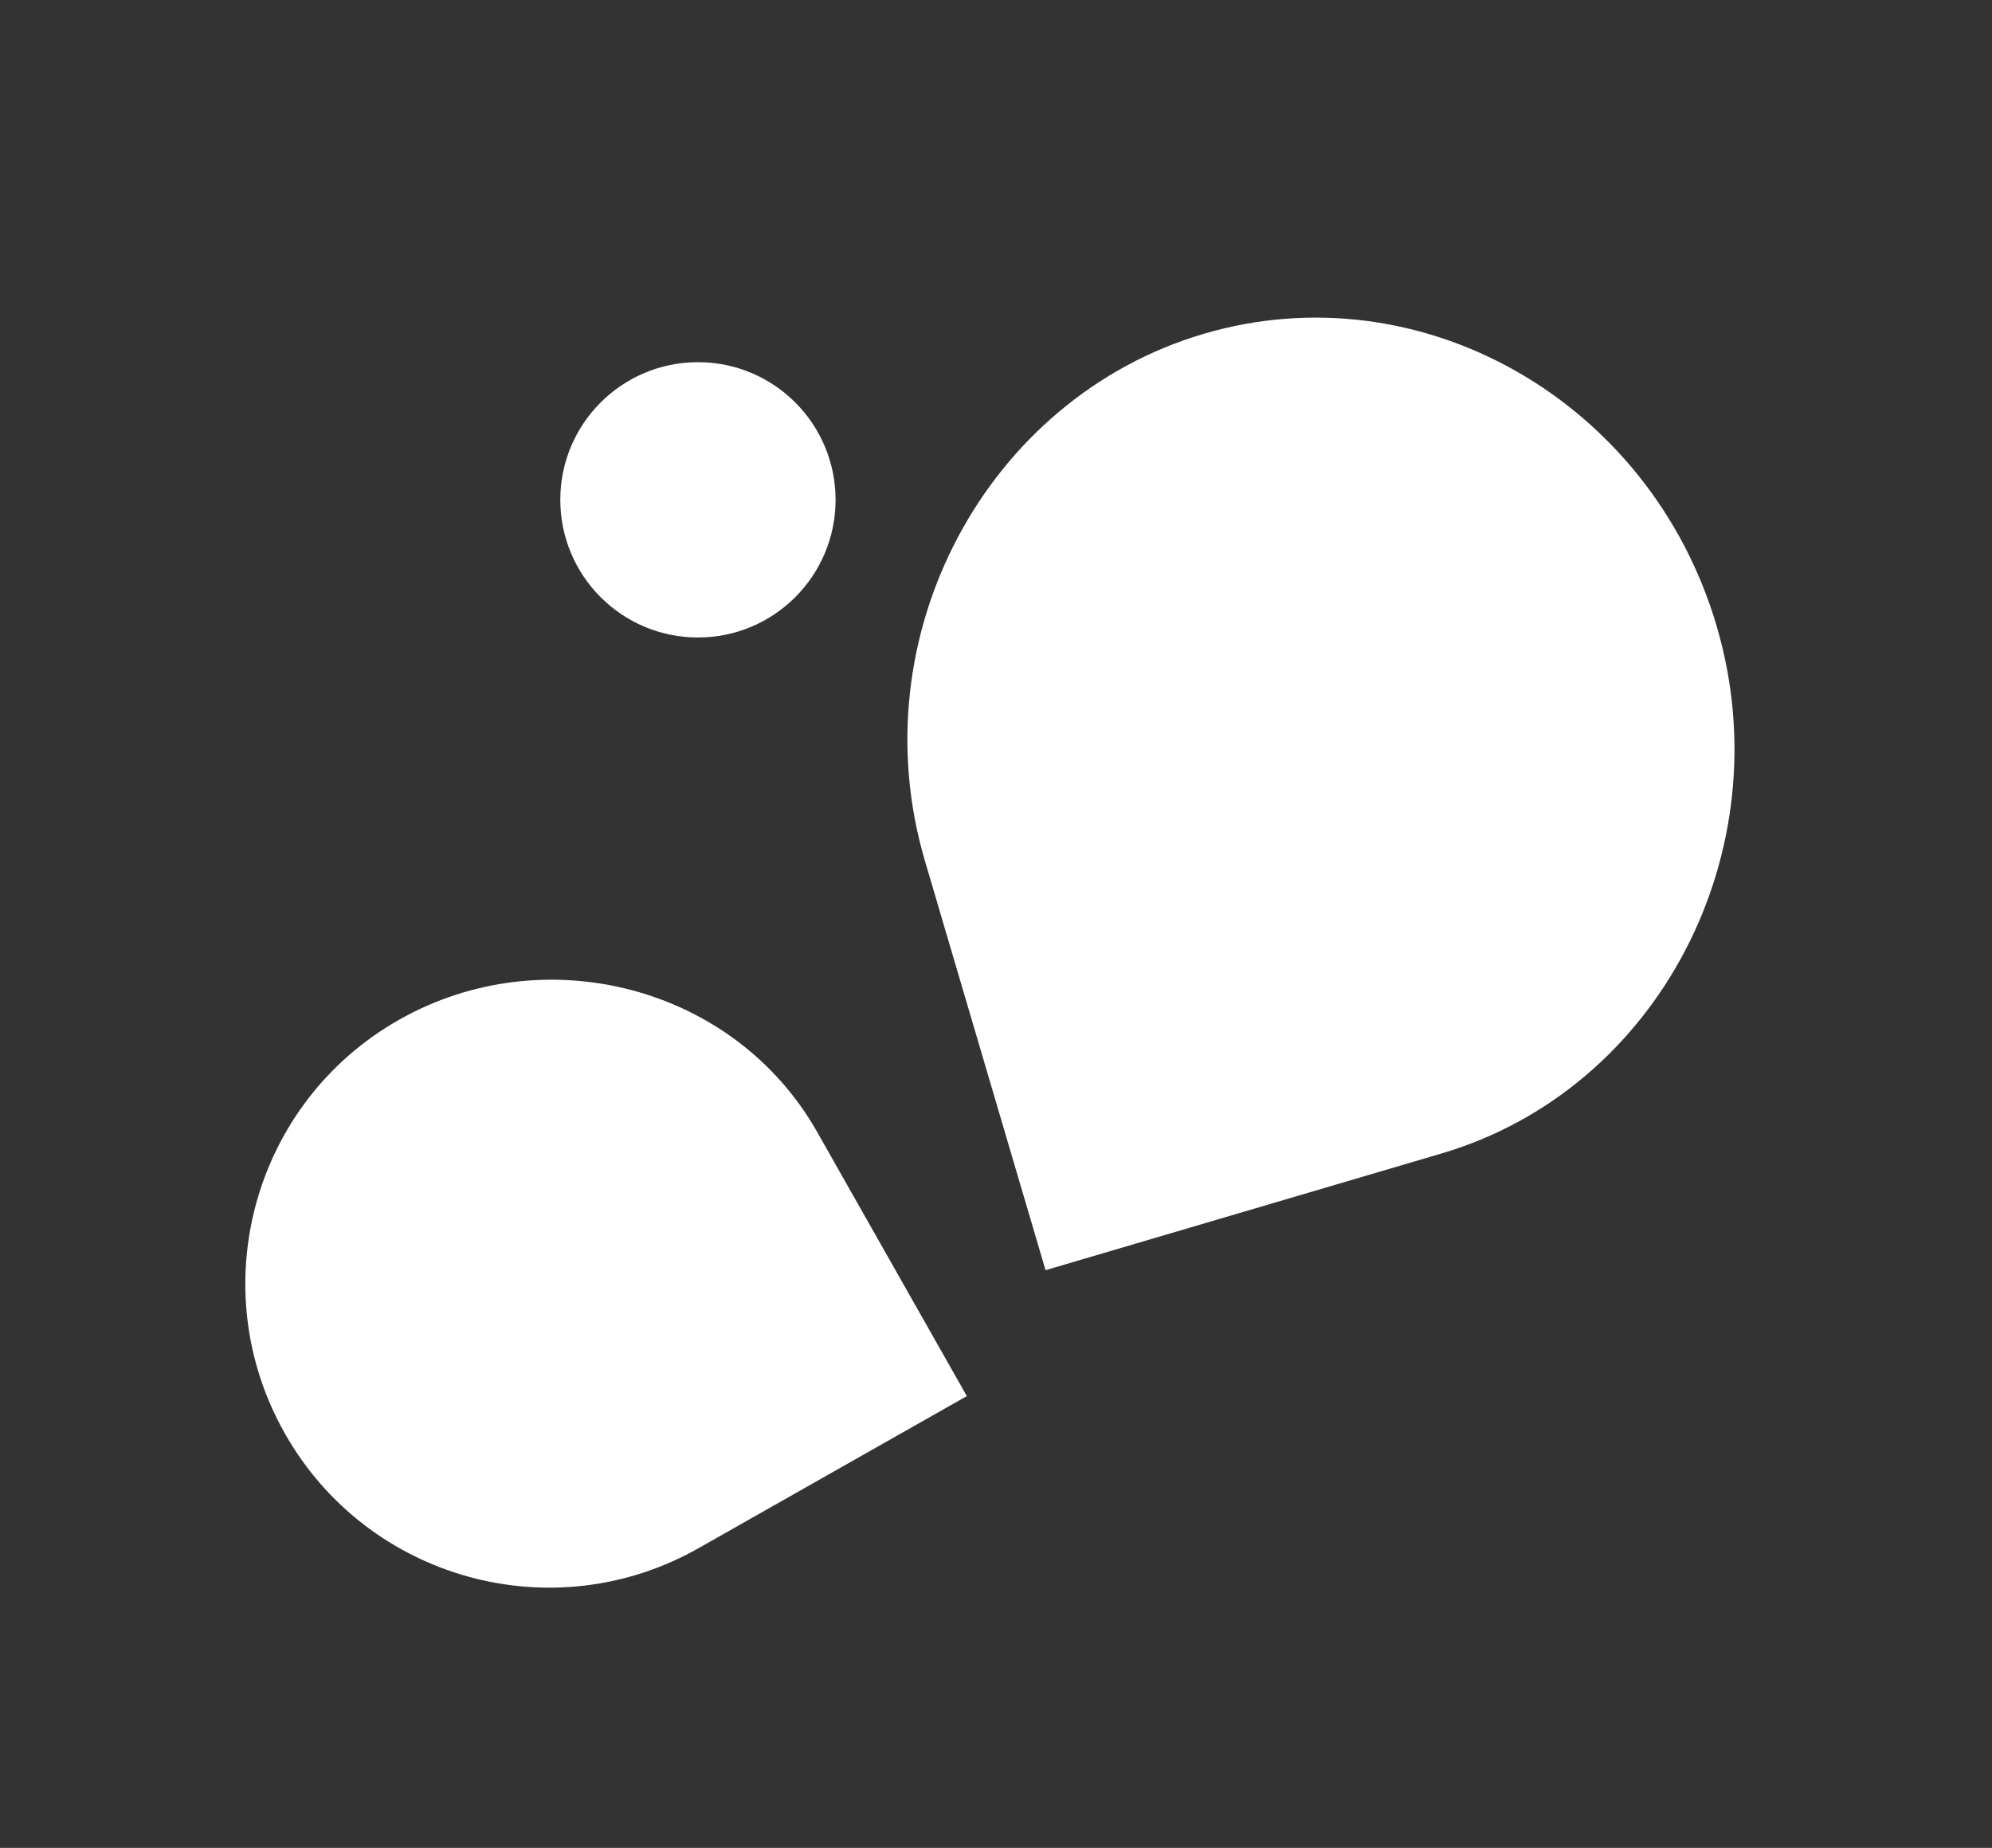 <svg width="69" height="64" viewBox="0 0 69 64" fill="none" xmlns="http://www.w3.org/2000/svg">
<rect x="0" y="0" width="69" height="64" fill="#333333" stroke="none"/>
<path d="M41.695 11.562C34.182 13.776 29.739 22.014 32.038 29.816C33.28 34.031 36.216 43.992 36.216 43.992C36.216 43.992 46.481 40.967 49.935 39.949C57.448 37.735 61.761 29.479 59.461 21.678C57.162 13.877 49.208 9.348 41.695 11.562Z" fill="white"/>
<path d="M13.821 35.32C18.869 32.459 25.438 34.148 28.303 39.202C29.803 41.849 33.49 48.353 33.49 48.353C33.49 48.353 26.599 52.259 24.195 53.621C19.148 56.482 12.734 54.705 9.869 49.651C7.004 44.597 8.774 38.181 13.821 35.32Z" fill="white"/>
<path d="M19.408 17.311C19.408 19.944 21.543 22.079 24.176 22.079C26.809 22.079 28.943 19.944 28.943 17.311C28.943 14.678 26.809 12.544 24.176 12.544C21.543 12.544 19.408 14.678 19.408 17.311Z" fill="white"/>
</svg>
